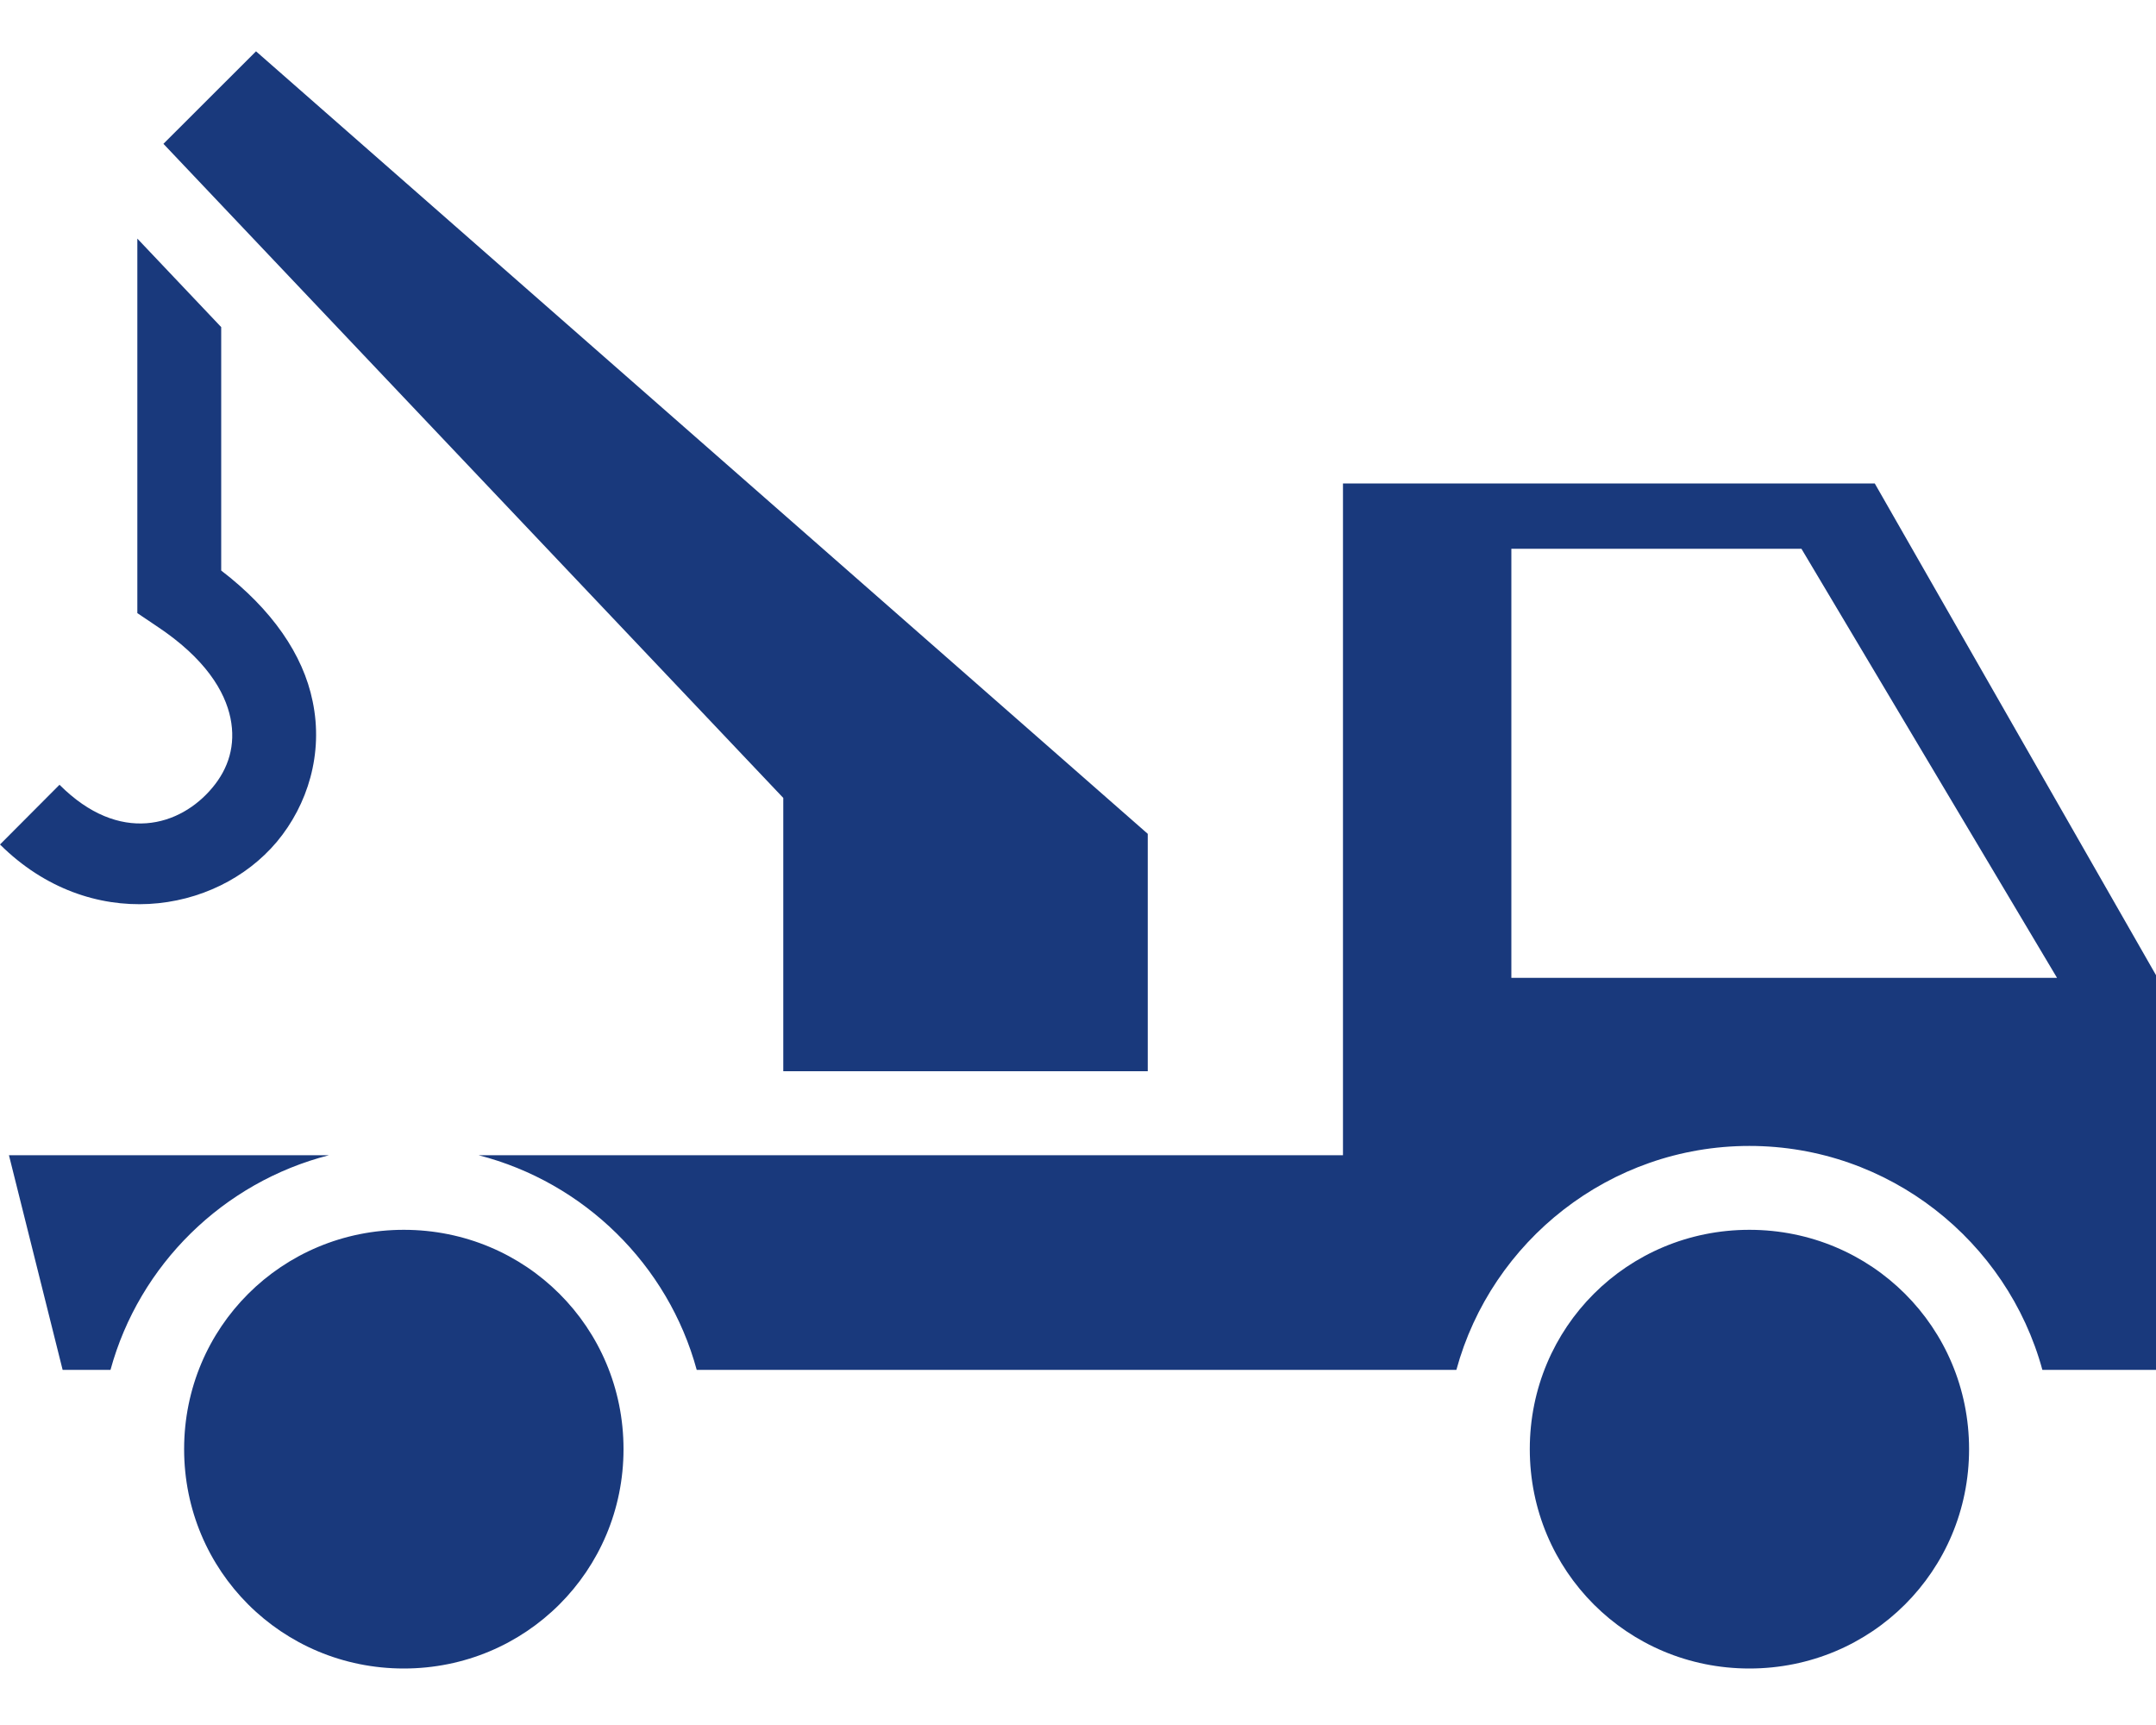 <svg width="20" height="16" viewBox="0 0 20 16" fill="none" xmlns="http://www.w3.org/2000/svg">
<path id="Vector" d="M2.375 0.476L1.516 1.334L7.266 7.401V9.936H10.647V7.734L2.375 0.476ZM1.274 2.213V5.687L1.448 5.804C1.906 6.106 2.087 6.413 2.138 6.661C2.189 6.912 2.119 7.128 1.971 7.305C1.673 7.664 1.109 7.837 0.552 7.279L0 7.833C0.832 8.659 1.999 8.486 2.569 7.807C2.854 7.465 3.002 6.99 2.9 6.504C2.812 6.071 2.522 5.652 2.052 5.292V3.034L1.272 2.211L1.274 2.213ZM12.458 4.484V10.715H4.439C5.418 10.966 6.198 11.732 6.463 12.706H13.51C13.835 11.512 14.932 10.629 16.228 10.629C17.524 10.629 18.62 11.512 18.946 12.706H20V9.045L17.391 4.484H12.458ZM14.019 5.09H16.711L19.082 9.07H14.02V5.09H14.019ZM0.083 10.715L0.581 12.706H1.025C1.291 11.732 2.07 10.966 3.052 10.715H0.083ZM3.746 11.407C2.615 11.407 1.708 12.311 1.708 13.441C1.708 14.571 2.615 15.476 3.746 15.476C4.876 15.476 5.784 14.571 5.784 13.441C5.784 12.311 4.878 11.407 3.746 11.407ZM16.228 11.407C15.097 11.407 14.191 12.311 14.191 13.441C14.191 14.571 15.097 15.476 16.228 15.476C17.36 15.476 18.266 14.571 18.266 13.441C18.266 12.311 17.36 11.407 16.228 11.407Z" fill="#19397C"/>
</svg>
